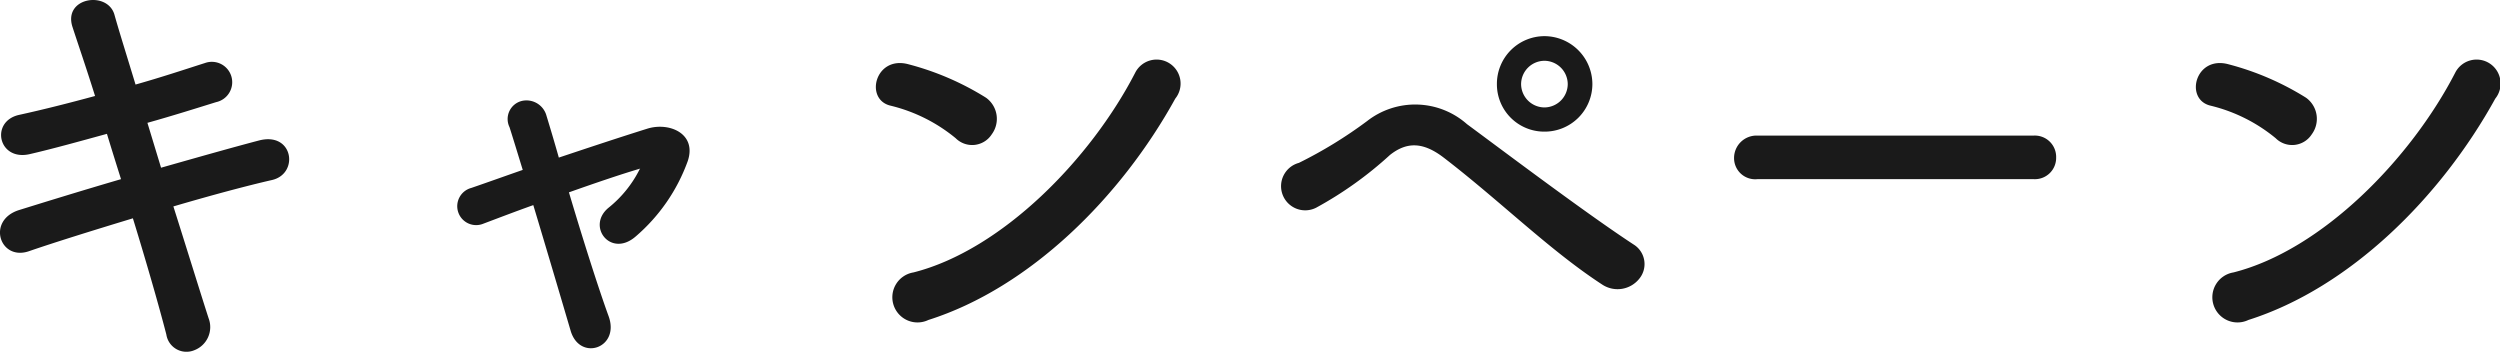 <svg xmlns="http://www.w3.org/2000/svg" width="142.045" height="19.985" viewBox="0 0 142.045 19.985">
  <path id="パス_246058" data-name="パス 246058" d="M-61.75-11.45c1.425-.4,2.775-.825,3.9-1.175a1.158,1.158,0,1,0-.625-2.225c-1.175.375-2.525.825-3.95,1.225-.5-1.65-.95-3.075-1.2-3.975-.4-1.375-2.95-.975-2.375.725.3.925.775,2.3,1.275,3.9-1.475.4-2.95.775-4.325,1.075-1.65.375-1.175,2.65.625,2.225,1.3-.3,2.825-.725,4.375-1.15.25.825.525,1.7.8,2.575-2.225.65-4.325,1.3-5.775,1.75-1.875.575-1.125,2.9.525,2.35,1.525-.525,3.7-1.2,5.925-1.875.8,2.6,1.5,5.05,1.9,6.6a1.156,1.156,0,0,0,1.575.9A1.406,1.406,0,0,0-58.275-.35c-.475-1.475-1.2-3.825-2-6.35,2.125-.625,4.175-1.175,5.6-1.5,1.55-.35,1.225-2.75-.725-2.25-1.525.4-3.55.975-5.575,1.55Zm27.975,2.625a6.575,6.575,0,0,1-1.775,2.2C-36.825-5.575-35.425-3.75-34-5a10.2,10.2,0,0,0,2.95-4.275c.525-1.55-1.025-2.225-2.275-1.85-1.675.525-3.4,1.1-5.05,1.65-.275-.975-.525-1.8-.7-2.375a1.179,1.179,0,0,0-1.375-.85,1.058,1.058,0,0,0-.725,1.5c.2.625.45,1.45.75,2.425-1.075.375-2.05.725-2.925,1.025a1.074,1.074,0,1,0,.7,2.025c.8-.3,1.775-.675,2.825-1.05C-39.05-4.2-38.2-1.325-37.7.375c.525,1.75,2.825.975,2.15-.85-.6-1.65-1.5-4.5-2.25-7.025,1.55-.55,3.025-1.05,4.05-1.35Zm30.425-4A1.363,1.363,0,1,0-5.625-14.3C-8.15-9.4-13.2-4.225-18.225-2.95a1.43,1.43,0,1,0,.85,2.7C-11.625-2.075-6.45-7.2-3.35-12.825ZM-13.775-10.8a1.478,1.478,0,0,0-.325-2.075,15.855,15.855,0,0,0-4.4-1.9c-1.9-.525-2.525,2-1.025,2.35a9.228,9.228,0,0,1,3.7,1.85A1.324,1.324,0,0,0-13.775-10.8ZM20.35-13.65a2.731,2.731,0,0,0-2.725-2.725,2.71,2.71,0,0,0-2.7,2.725,2.689,2.689,0,0,0,2.7,2.7A2.71,2.71,0,0,0,20.35-13.65ZM23-2.575A1.309,1.309,0,0,0,22.75-4.5c-2.65-1.725-7.525-5.4-9.525-6.875A4.439,4.439,0,0,0,7.55-11.55,25.017,25.017,0,0,1,3.675-9.175a1.372,1.372,0,1,0,.975,2.55,21.3,21.3,0,0,0,4.2-3c.95-.75,1.875-.75,3.05.15C15.125-7,17.925-4.2,20.925-2.25A1.579,1.579,0,0,0,23-2.575ZM18.95-13.65a1.334,1.334,0,0,1-1.325,1.325A1.334,1.334,0,0,1,16.3-13.65a1.334,1.334,0,0,1,1.325-1.325A1.334,1.334,0,0,1,18.95-13.65Zm26.475,5.4A1.207,1.207,0,0,0,46.7-9.475a1.212,1.212,0,0,0-1.275-1.25h-15.7A1.275,1.275,0,0,0,28.4-9.45a1.2,1.2,0,0,0,1.325,1.2ZM71.65-12.825A1.363,1.363,0,1,0,69.375-14.3C66.85-9.4,61.8-4.225,56.775-2.95a1.43,1.43,0,1,0,.85,2.7C63.375-2.075,68.55-7.2,71.65-12.825ZM61.225-10.8a1.478,1.478,0,0,0-.325-2.075,15.855,15.855,0,0,0-4.4-1.9c-1.9-.525-2.525,2-1.025,2.35a9.228,9.228,0,0,1,3.7,1.85A1.324,1.324,0,0,0,61.225-10.8Z" transform="translate(70.126 18.429)" fill="#1a1a1a"/>
</svg>
